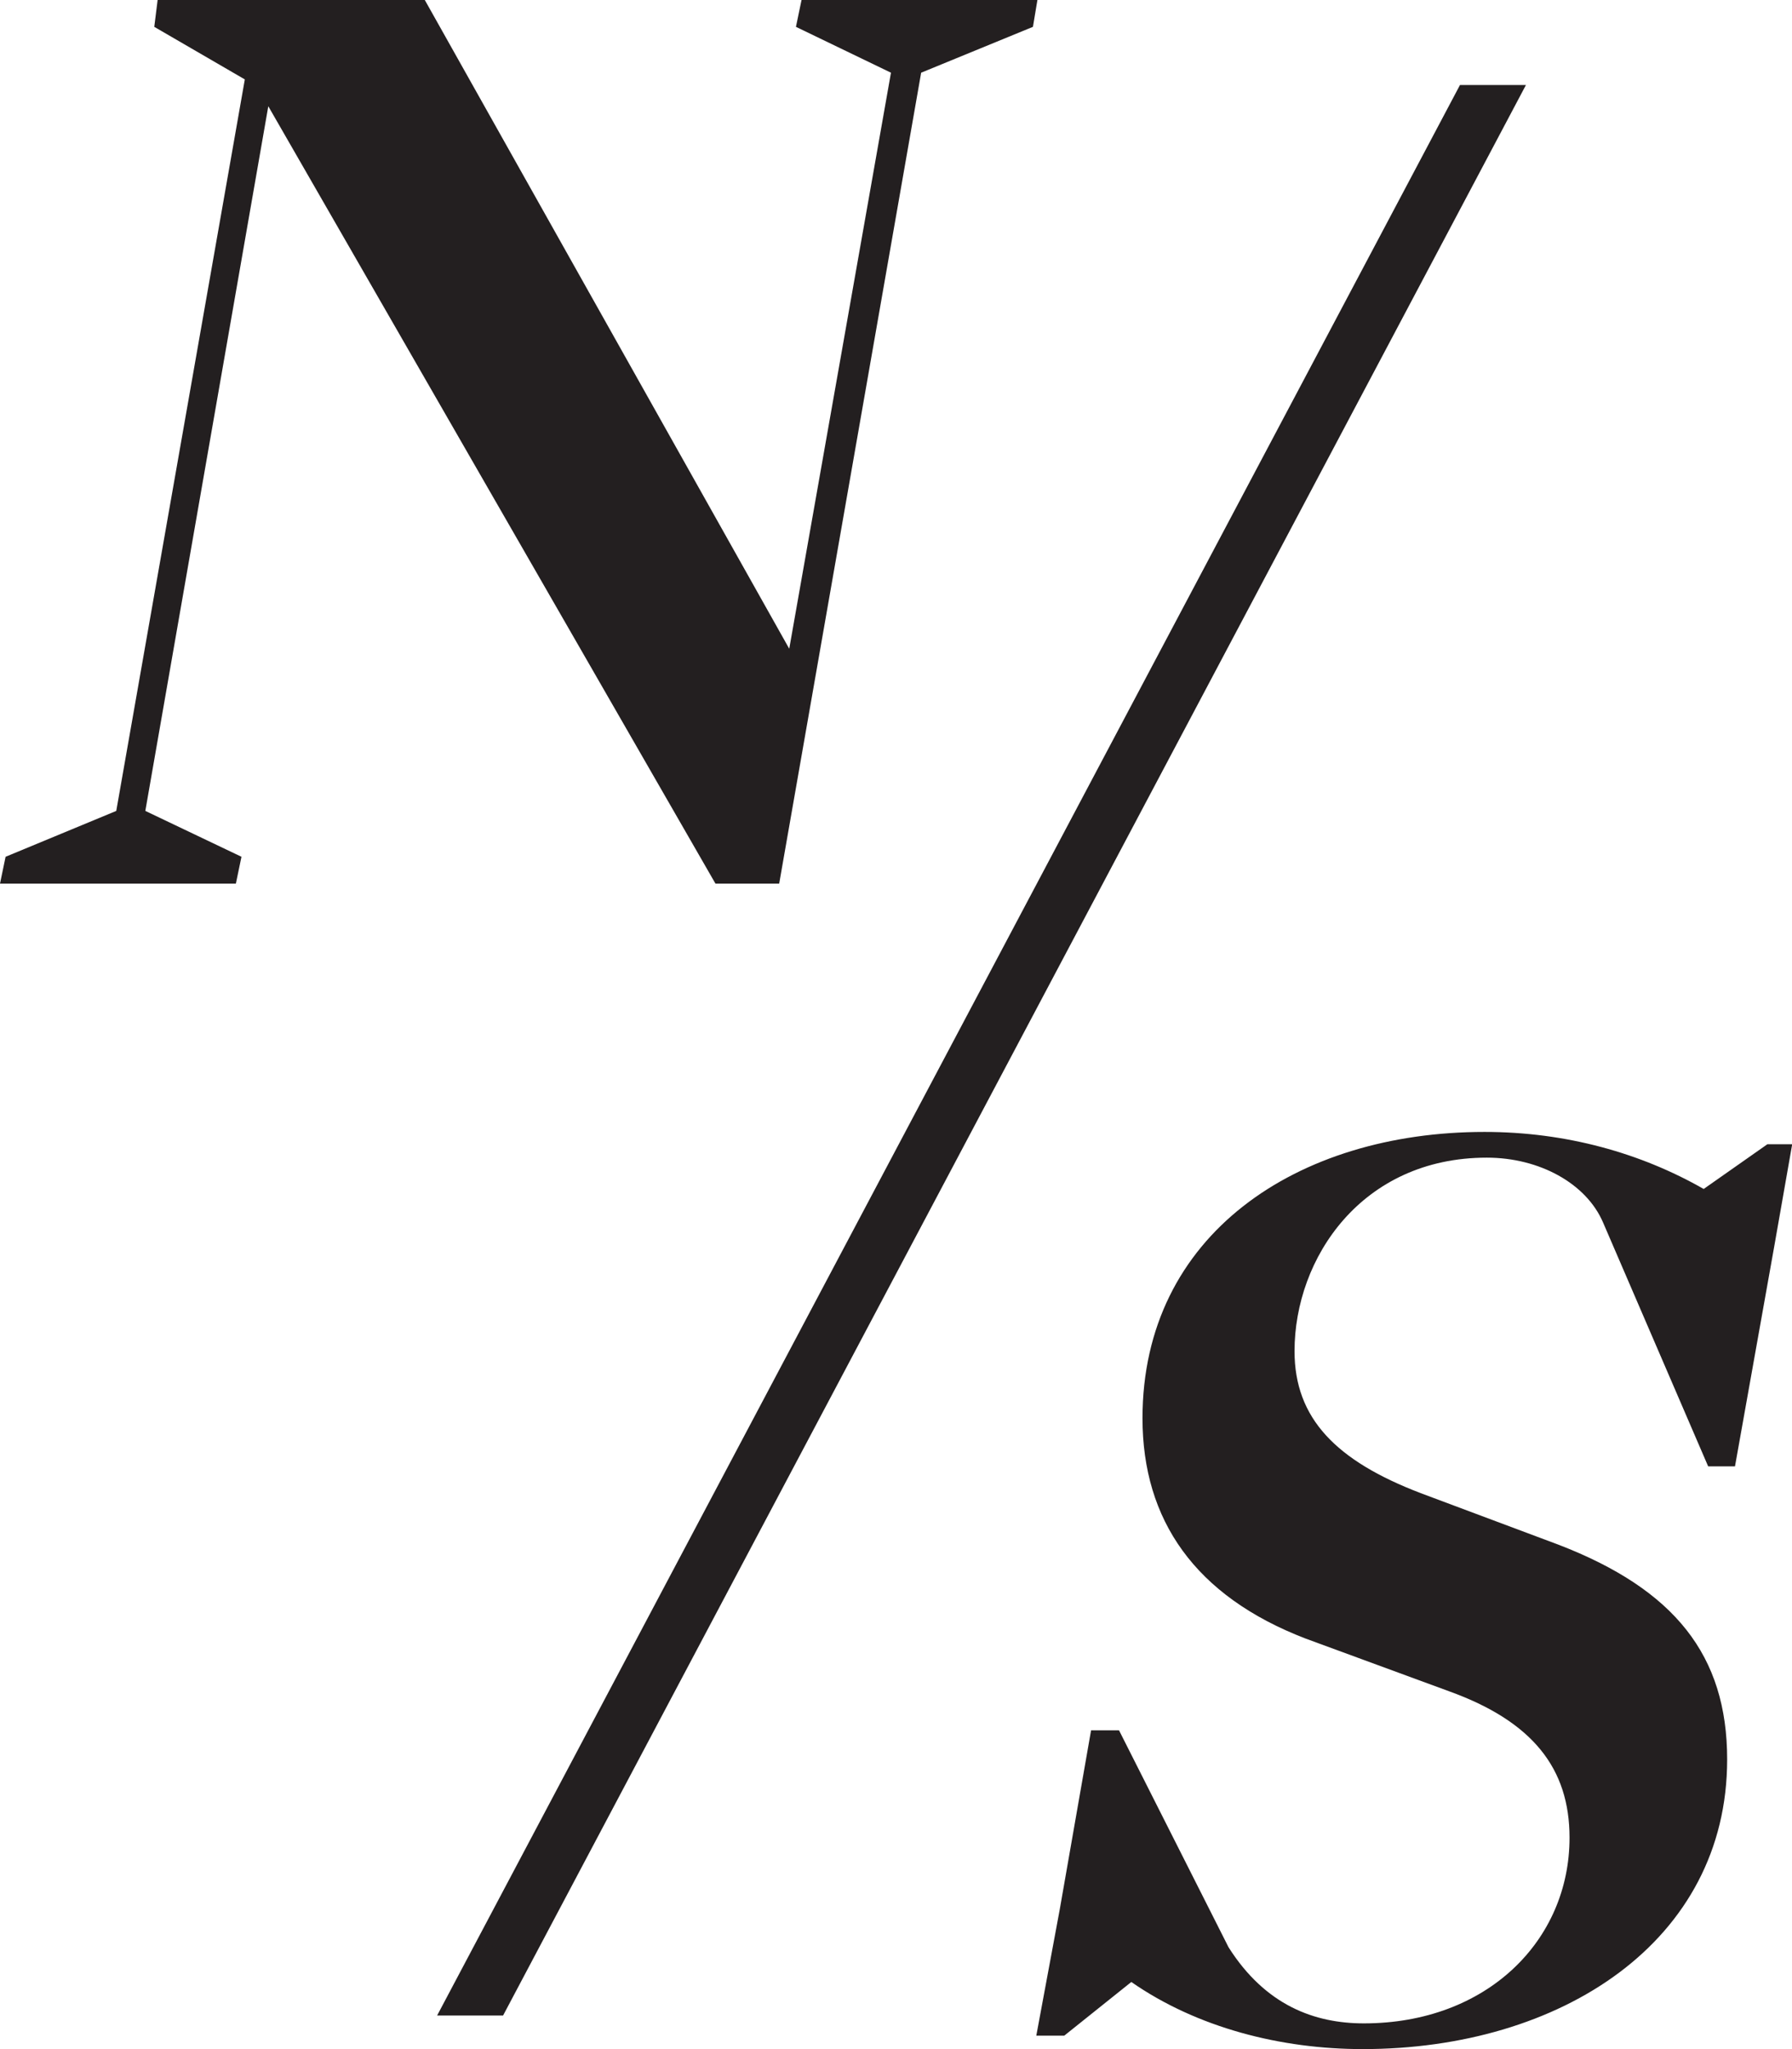 <?xml version="1.0" encoding="utf-8"?>
<!-- Generator: Adobe Illustrator 19.2.1, SVG Export Plug-In . SVG Version: 6.00 Build 0)  -->
<svg version="1.1" id="Layer_1" xmlns="http://www.w3.org/2000/svg" xmlns:xlink="http://www.w3.org/1999/xlink" x="0px" y="0px"
	 viewBox="0 0 160.3 183.2" enable-background="new 0 0 160.3 183.2" xml:space="preserve">
<g>
	<path fill="#231F20" d="M92.4,2.4l-10,4.1L69.7,79H64L24,9.5L13,72.5l8.6,4.1L21.1,79H0l0.5-2.4l9.9-4.1L21.9,7.1l-8.1-4.7L14.1,0
		h23.9l32.6,58l9.1-51.5l-8.5-4.1L71.7,0h21.1L92.4,2.4z"/>
</g>
<g>
	<path fill="#231F20" d="M160.3,102.4l-1.6,9.1l-3.5,19.6h-2.4l-9.4-21.8c-1.5-3.5-5.7-5.8-10.4-5.8c-11.2,0-17.2,9-17.2,17.3
		c0,6,3.7,9.8,11.3,12.7l12.3,4.6c10.4,4,15.1,9.9,15.1,19.2c0,16.3-14.9,25.9-32.6,25.9c-7.3,0-14.8-1.9-20.7-6l-6,4.8h-2.5
		l2.1-11.3l2.8-16h2.5l9.8,19.4c3.3,5.2,7.7,6.8,12.1,6.8c11,0,18.4-7.4,18.4-16.6c0-6.2-3.3-10.4-10.8-13.1l-12.8-4.7
		c-9.9-3.8-14.6-10.6-14.6-19.7c0-16.4,13.8-25.6,30.6-25.6c7.3,0,14,1.9,19.6,5.1l5.7-4H160.3z"/>
</g>
<g>
	<path fill="#231F20" d="M136.5,7.6L45,180.2h-5.9L130.6,7.6H136.5z"/>
</g>
</svg>
